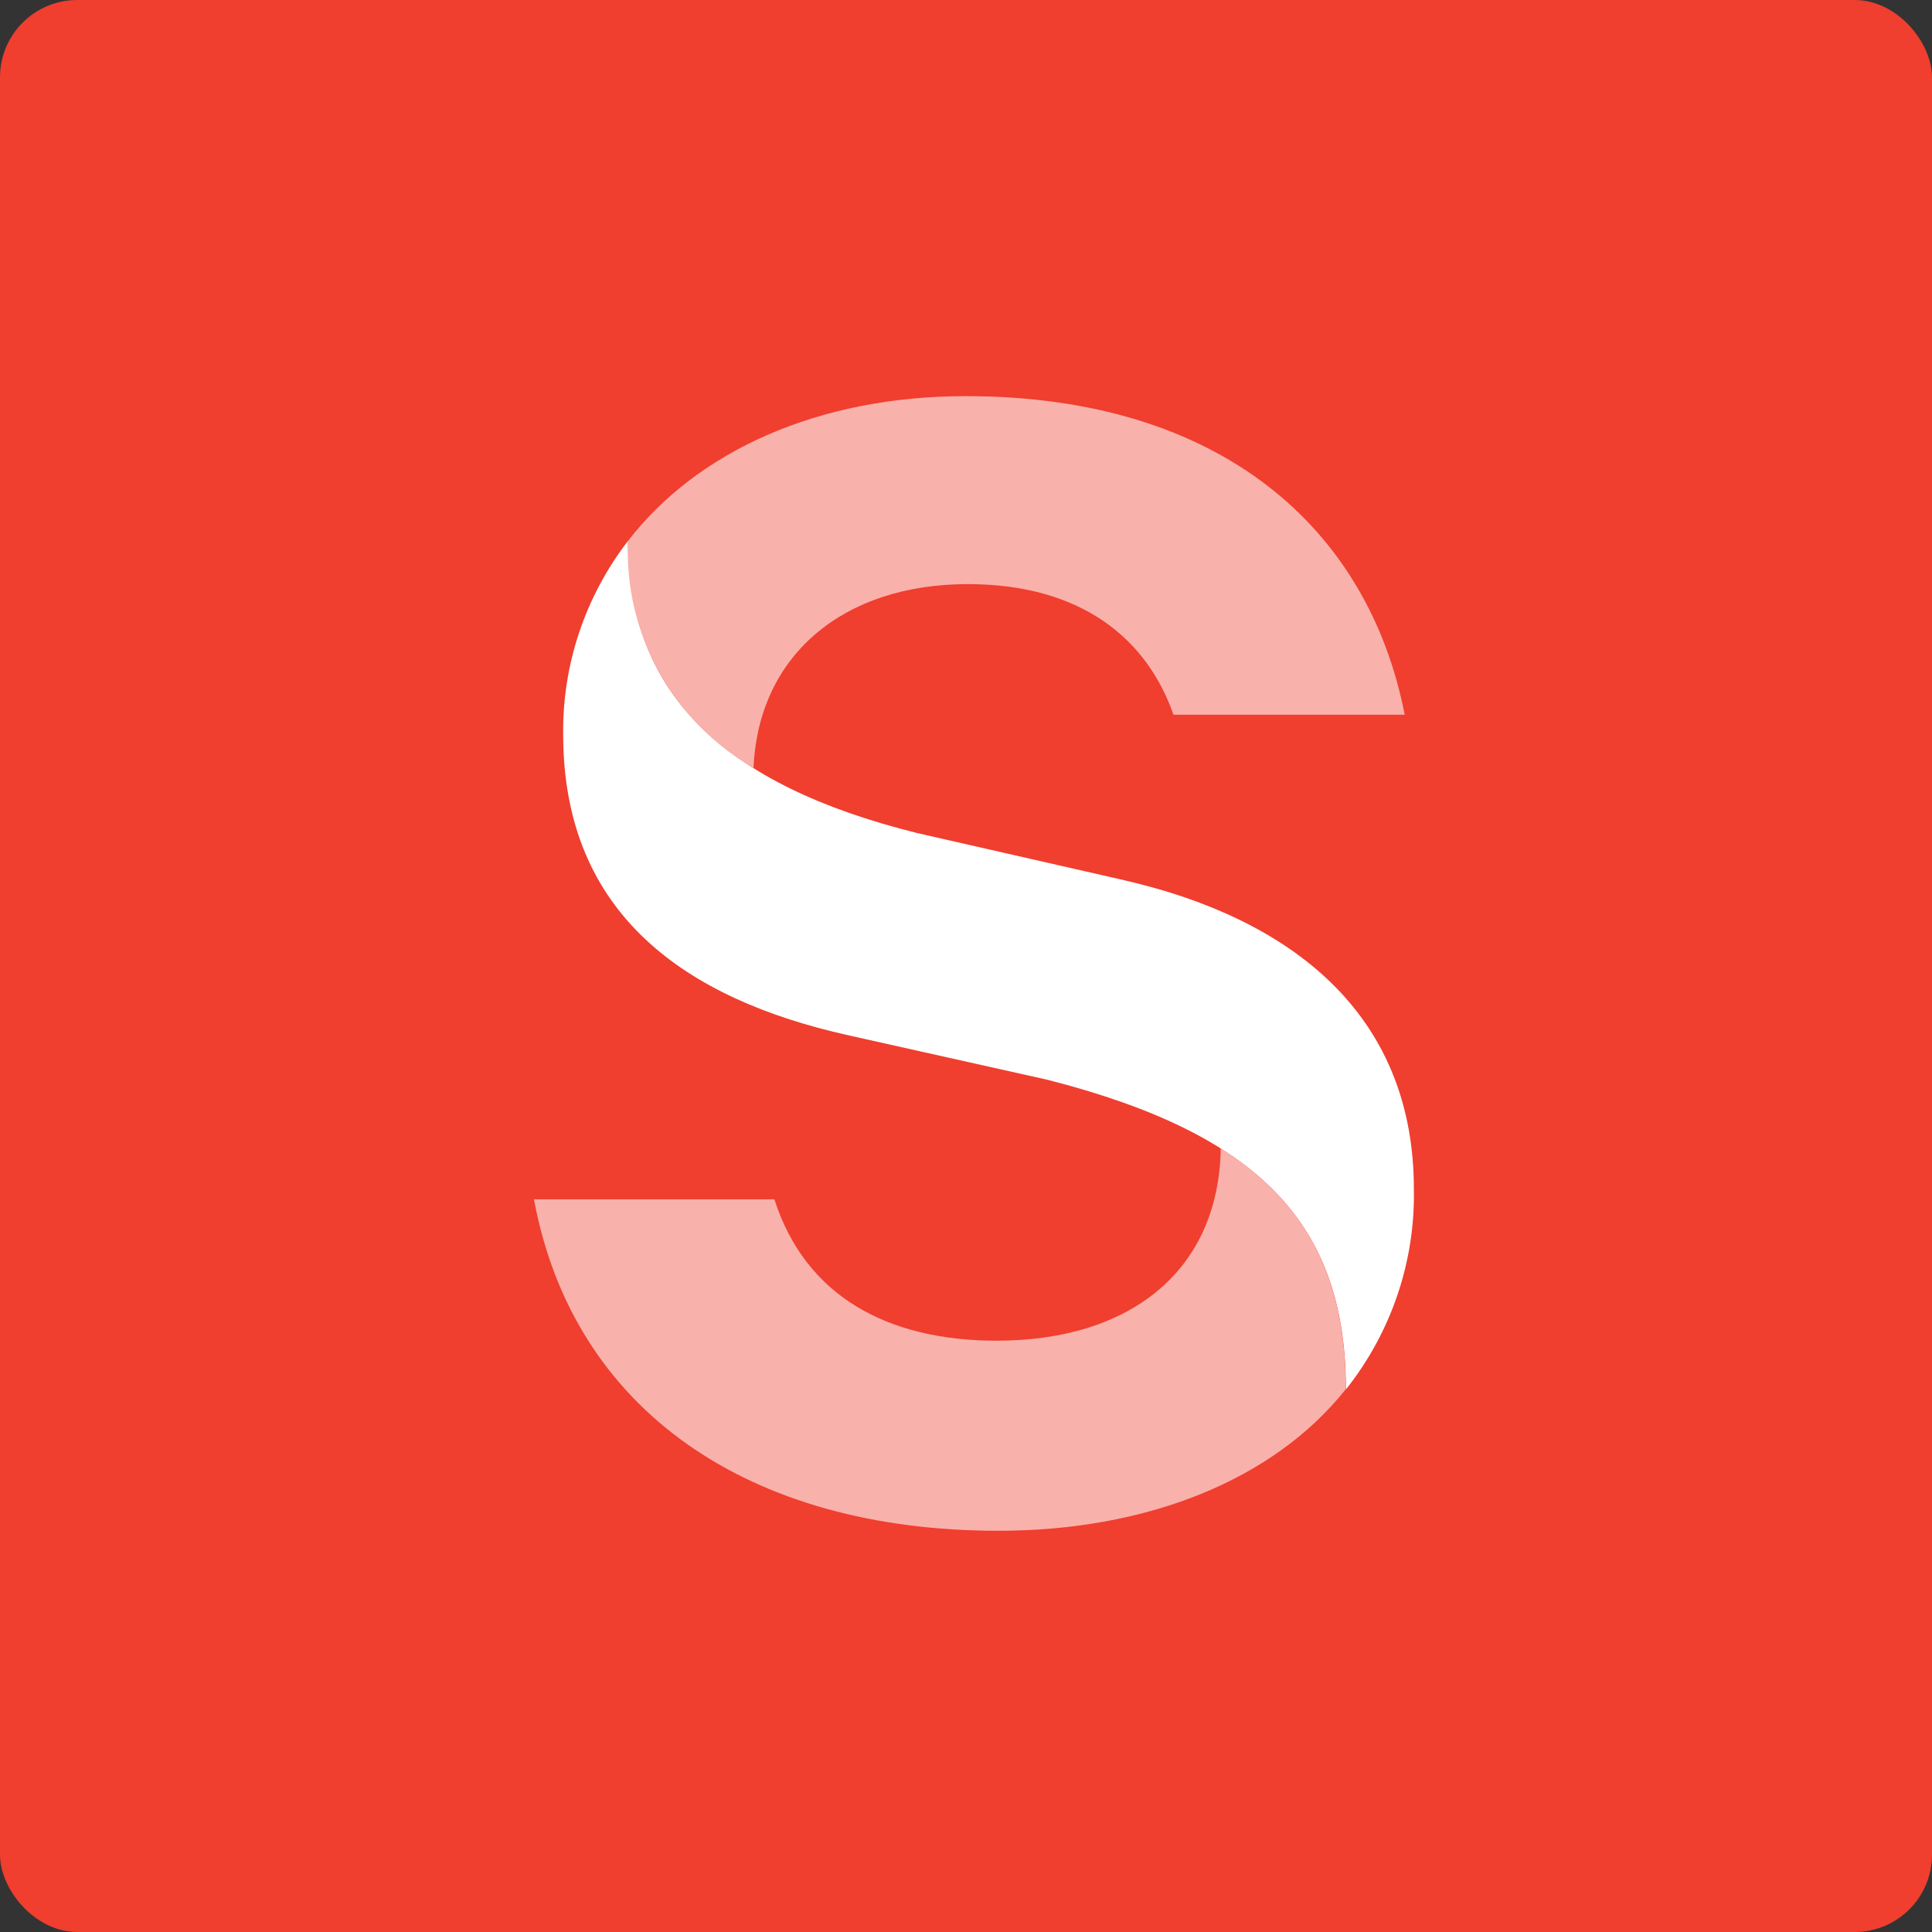 <svg width="100" height="100" viewBox="0 0 100 100" fill="none" xmlns="http://www.w3.org/2000/svg">
<rect x="0" y="0" width="100" height="100" fill="#333333" stroke="none"/>
<g clip-path="url(#clip0_2621_634)">
<rect width="100" height="100" rx="4" fill="#F03E2F"/>
<g clip-path="url(#clip1_2621_634)">
<mask id="mask0_2621_634" style="mask-type:luminance" maskUnits="userSpaceOnUse" x="4" y="4" width="93" height="93">
<path d="M96.28 50.2C96.28 24.751 75.649 4.12 50.2 4.12C24.751 4.12 4.12 24.751 4.12 50.2C4.12 75.649 24.751 96.28 50.2 96.28C75.649 96.28 96.28 75.649 96.28 50.2Z" fill="white"/>
</mask>
<g mask="url(#mask0_2621_634)">
<path d="M96.28 4.12H4.12V96.28H96.28V4.12Z" fill="#F03E2F"/>
<path d="M32.505 27.997C32.505 35.916 37.483 40.628 47.448 43.113L58.007 45.518C67.438 47.646 73.182 52.932 73.182 61.544C73.255 65.296 72.013 68.958 69.665 71.918C69.665 63.326 65.141 58.683 54.229 55.892L43.861 53.575C35.558 51.715 29.15 47.369 29.15 38.015C29.106 34.402 30.286 30.878 32.505 27.997Z" fill="white"/>
<path d="M63.176 59.435C67.68 62.267 69.655 66.226 69.655 71.908C65.927 76.6 59.377 79.233 51.679 79.233C38.721 79.233 29.653 72.967 27.638 62.078H40.082C41.684 67.077 45.926 69.394 51.588 69.394C58.501 69.394 63.095 65.771 63.186 59.416" fill="#F9B1AB"/>
<path d="M38.974 39.737C36.917 38.536 35.23 36.811 34.091 34.744C32.952 32.677 32.404 30.346 32.505 27.997C36.102 23.345 42.359 20.504 49.987 20.504C63.186 20.504 70.824 27.354 72.708 36.995H60.738C59.418 33.194 56.113 30.234 50.088 30.234C43.649 30.234 39.256 33.917 39.004 39.737" fill="#F9B1AB"/>
</g>
</g>
</g>
<defs>
<clipPath id="clip0_2621_634">
<rect width="100" height="100" fill="white"/>
</clipPath>
<clipPath id="clip1_2621_634">
<rect width="92.16" height="92.16" fill="white" transform="translate(4.12 4.12)"/>
</clipPath>
</defs>
</svg>

